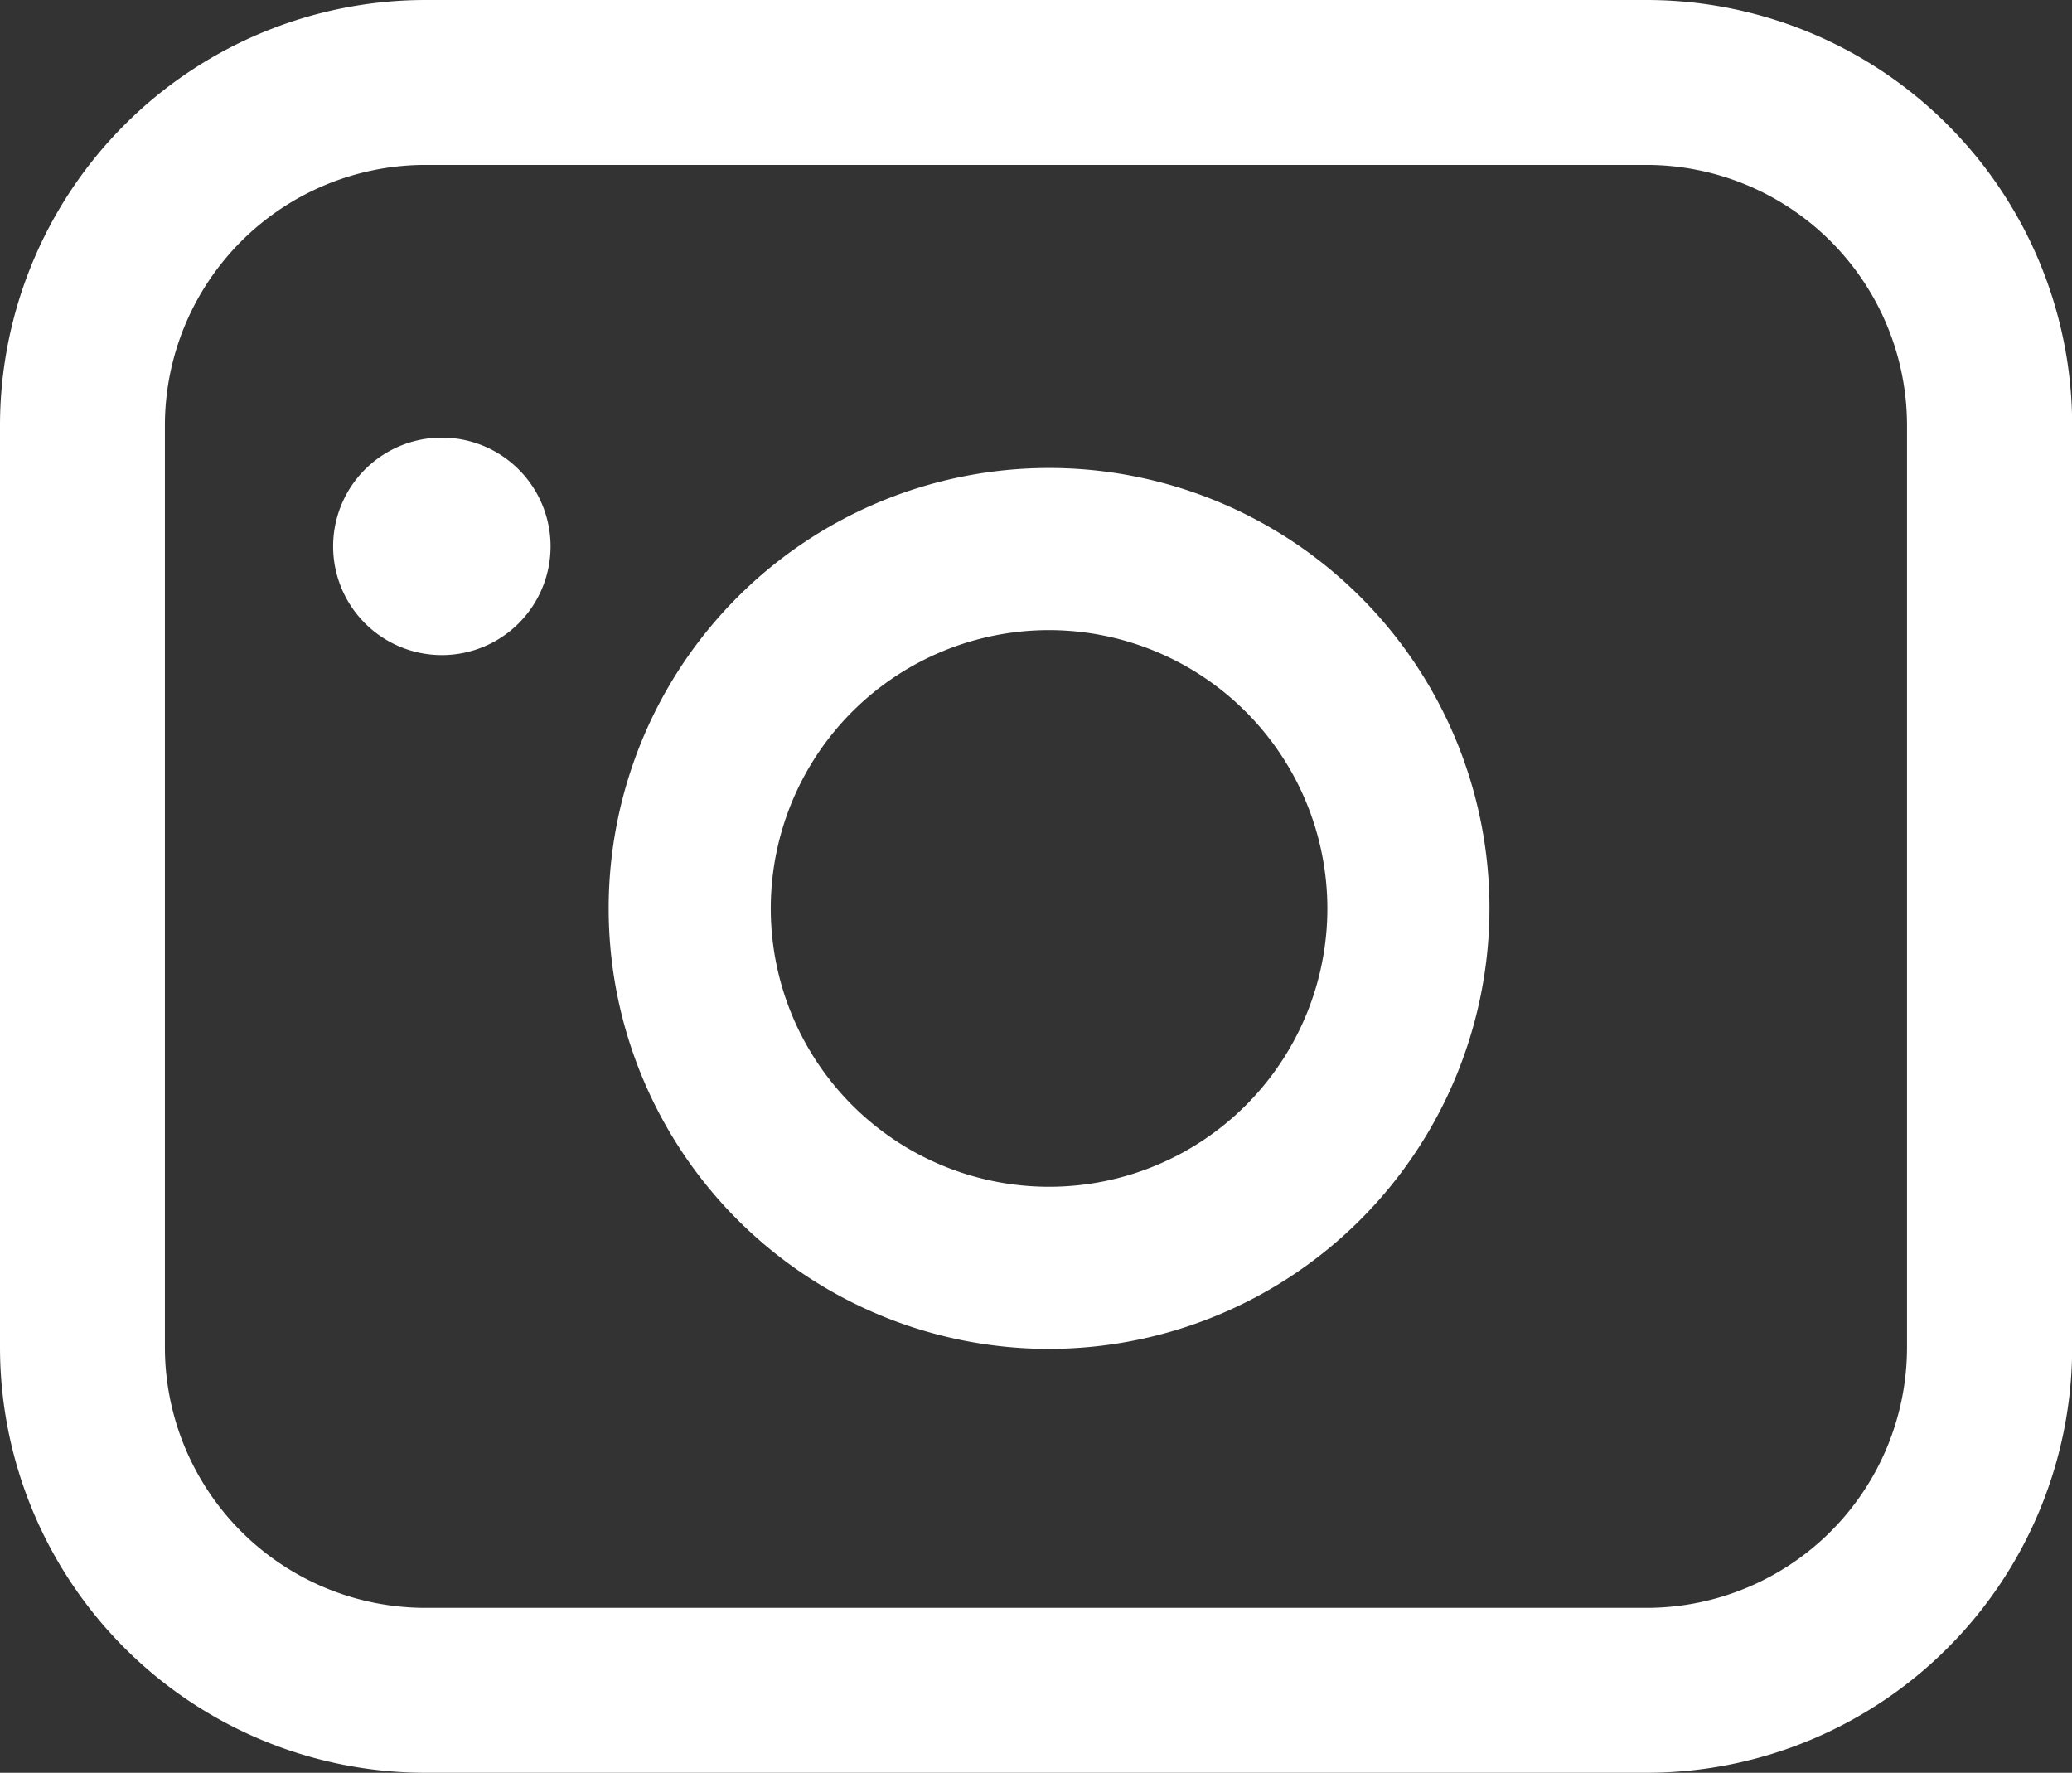 <svg xmlns="http://www.w3.org/2000/svg" xmlns:xlink="http://www.w3.org/1999/xlink" width="48.676" height="41.642" viewBox="0 0 48.676 41.642">
  <rect x="0" y="0" width="48.676" height="41.642" fill="#333333" stroke="none"/>
  <defs>
    <clipPath id="clip-path">
      <rect id="Rectangle_63" data-name="Rectangle 63" width="48.676" height="41.642" fill="none"/>
    </clipPath>
  </defs>
  <g id="Group_1134" data-name="Group 1134" transform="matrix(1, 0, 0, 1, 0, 0)">
    <g id="Group_54" data-name="Group 54" transform="translate(0 0)" clip-path="url(#clip-path)">
      <path id="Path_70" data-name="Path 70" d="M22.583,25.509a2.554,2.554,0,1,1-2.554-2.554,2.554,2.554,0,0,1,2.554,2.554" transform="translate(-9.649 -12.675)" fill="#fff"/>
      <path id="Path_71" data-name="Path 71" d="M42.275,45.238A10.346,10.346,0,1,1,52.621,34.891,10.358,10.358,0,0,1,42.275,45.238m0-16.884a6.538,6.538,0,1,0,6.538,6.538,6.545,6.545,0,0,0-6.538-6.538" transform="translate(-17.63 -13.553)" fill="#fff"/>
      <path id="Path_72" data-name="Path 72" d="M38.686,41.642H9.99A10,10,0,0,1,0,31.652V9.99A10,10,0,0,1,9.99,0h28.7a10,10,0,0,1,9.99,9.99V31.652a10,10,0,0,1-9.99,9.99M9.99,3.874A6.123,6.123,0,0,0,3.874,9.99V31.652A6.123,6.123,0,0,0,9.99,37.768h28.7A6.123,6.123,0,0,0,44.8,31.652V9.99a6.123,6.123,0,0,0-6.116-6.116Z" transform="translate(0 0)" fill="#fff"/>
    </g>
  </g>
</svg>
